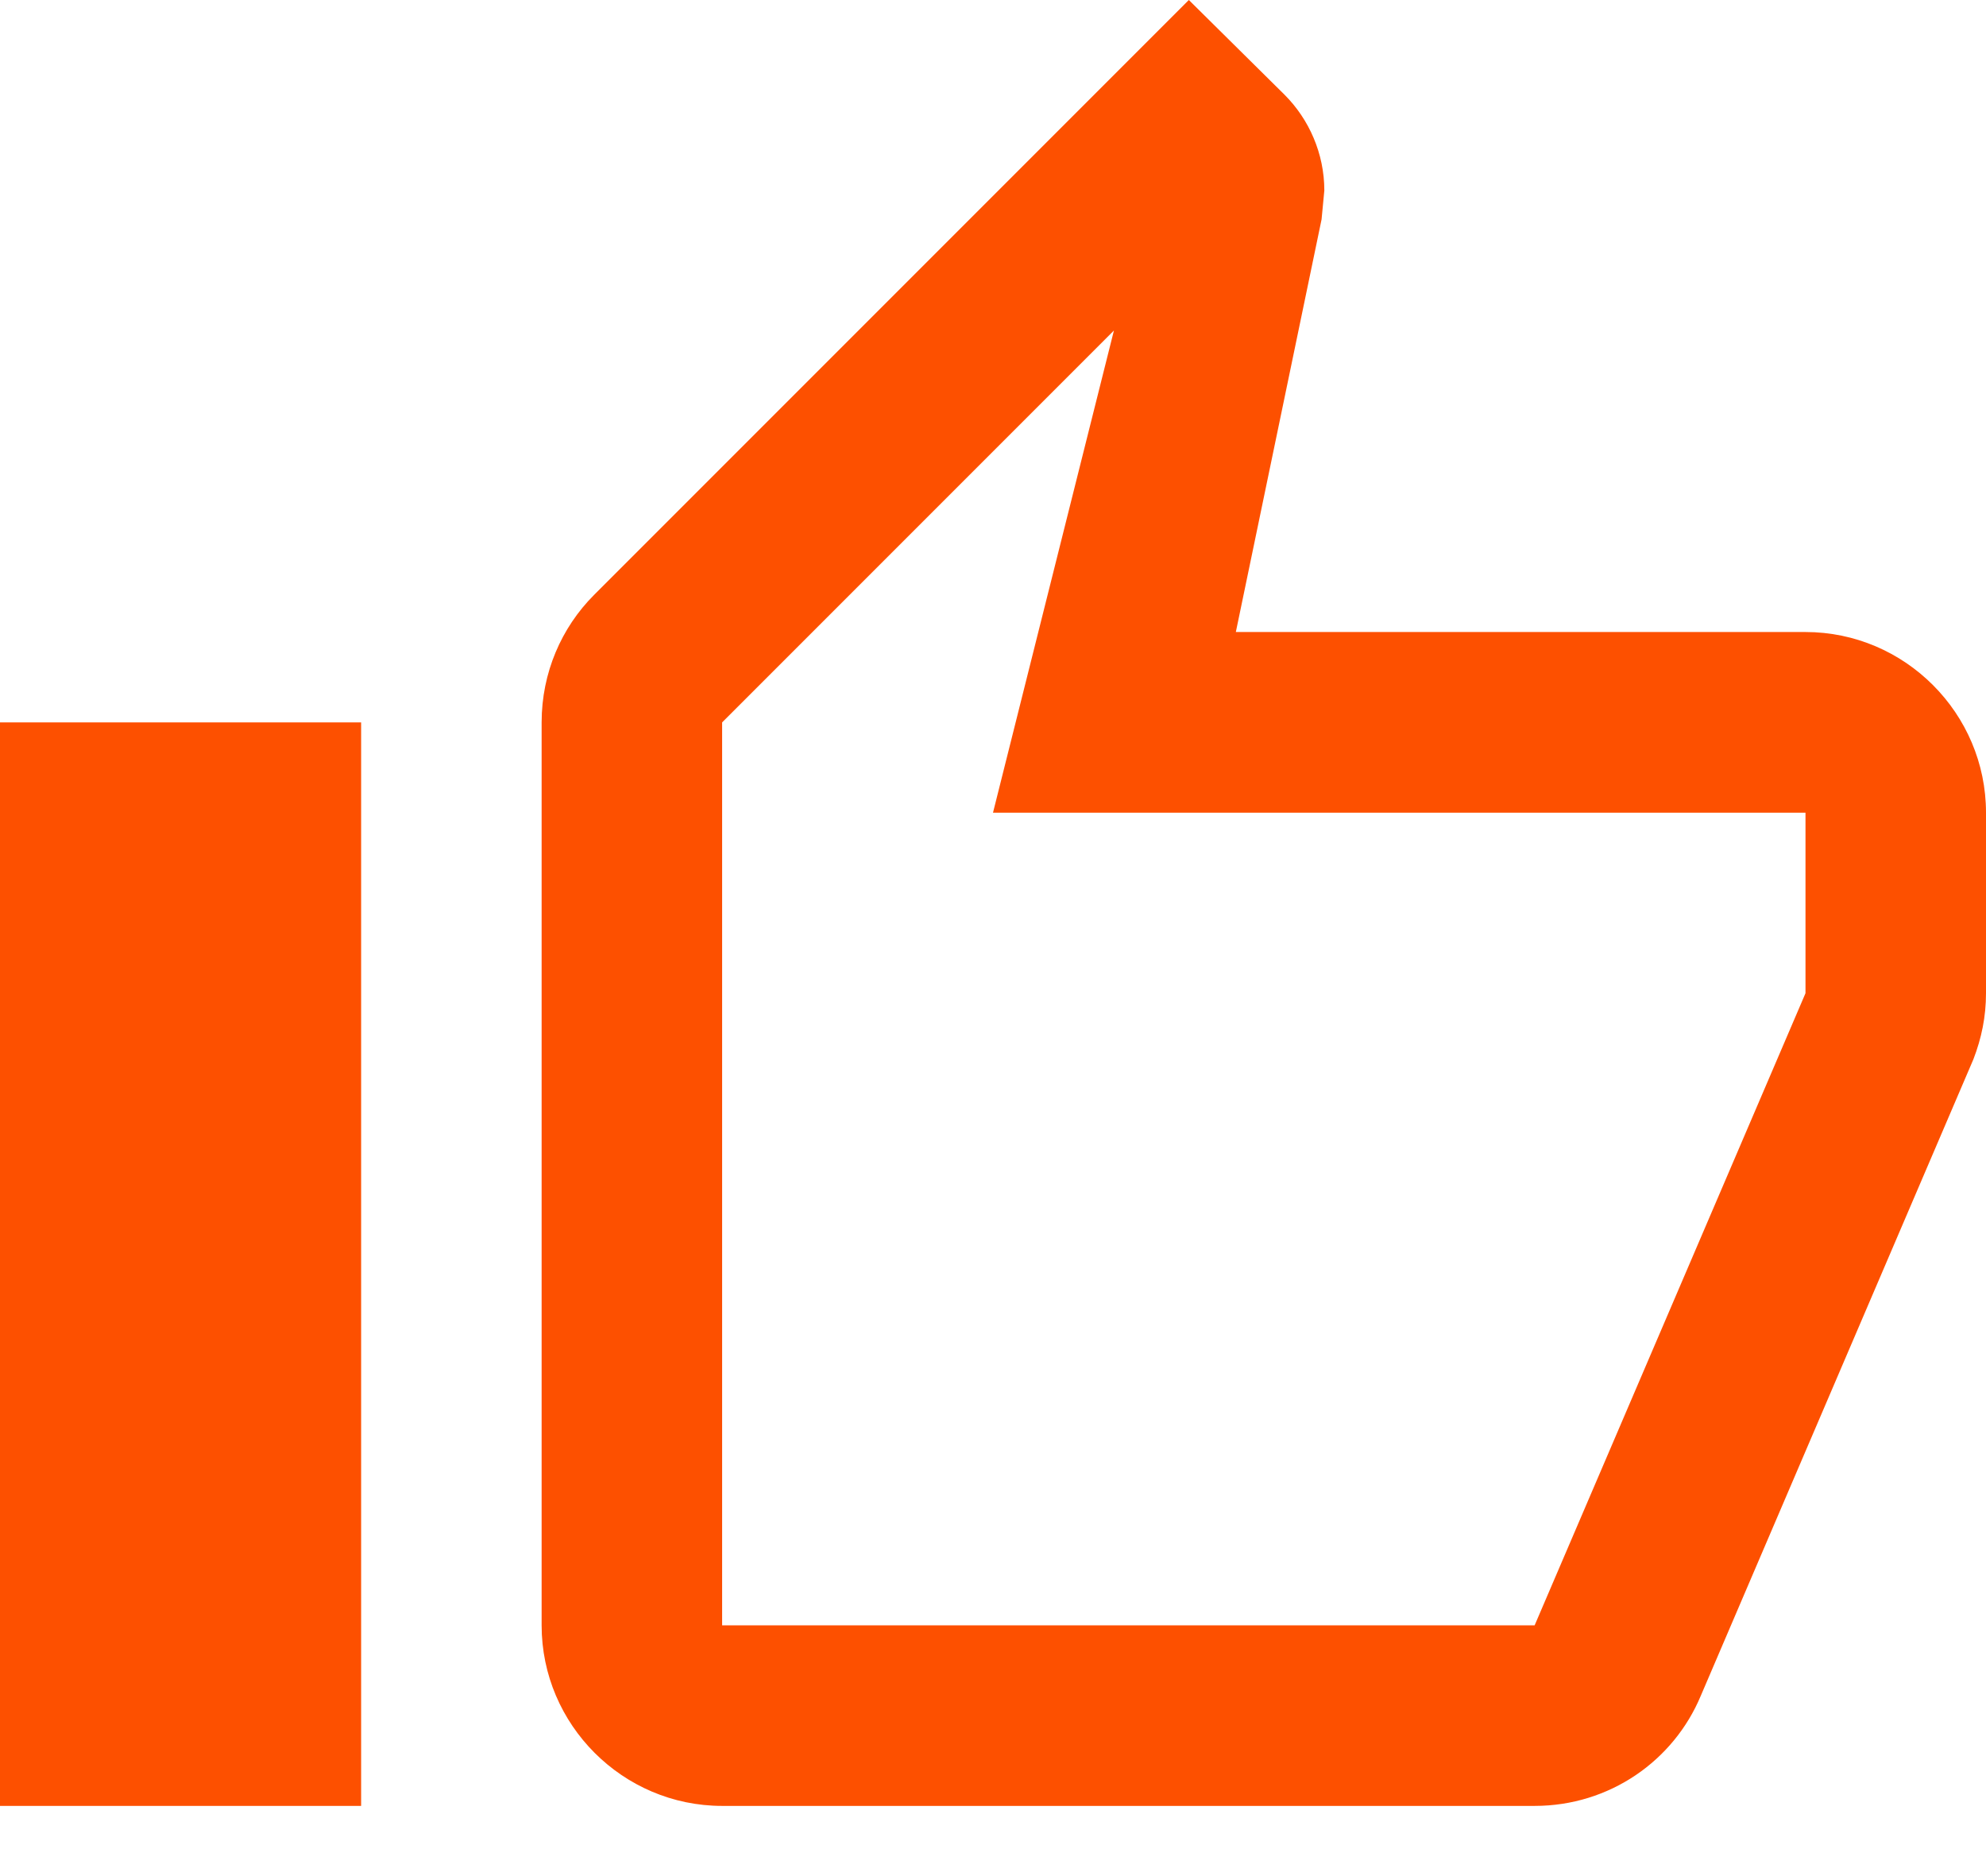 <?xml version="1.0" encoding="utf-8"?>
<svg xmlns="http://www.w3.org/2000/svg" width="18" height="17" viewBox="0 0 18 17" fill="none">
<path fill-rule="evenodd" clip-rule="evenodd" d="M13.909 16.364H6.545C5.645 16.364 4.909 15.628 4.909 14.728V6.546C4.909 6.096 5.089 5.687 5.383 5.392L10.775 0L11.643 0.859C11.864 1.08 12.003 1.391 12.003 1.726L11.978 1.988L11.201 5.727H16.364C17.264 5.727 18 6.464 18 7.364V9C18 9.213 17.959 9.409 17.886 9.598L15.415 15.366C15.169 15.955 14.588 16.364 13.909 16.364ZM10.096 2.995L6.545 6.546V14.728H13.909L16.364 9V7.364H9L10.096 2.995Z" fill="#FD5000"/>
<path d="M0 6.546H3.273V16.364H0V6.546Z" fill="#FD5000"/>
</svg>
